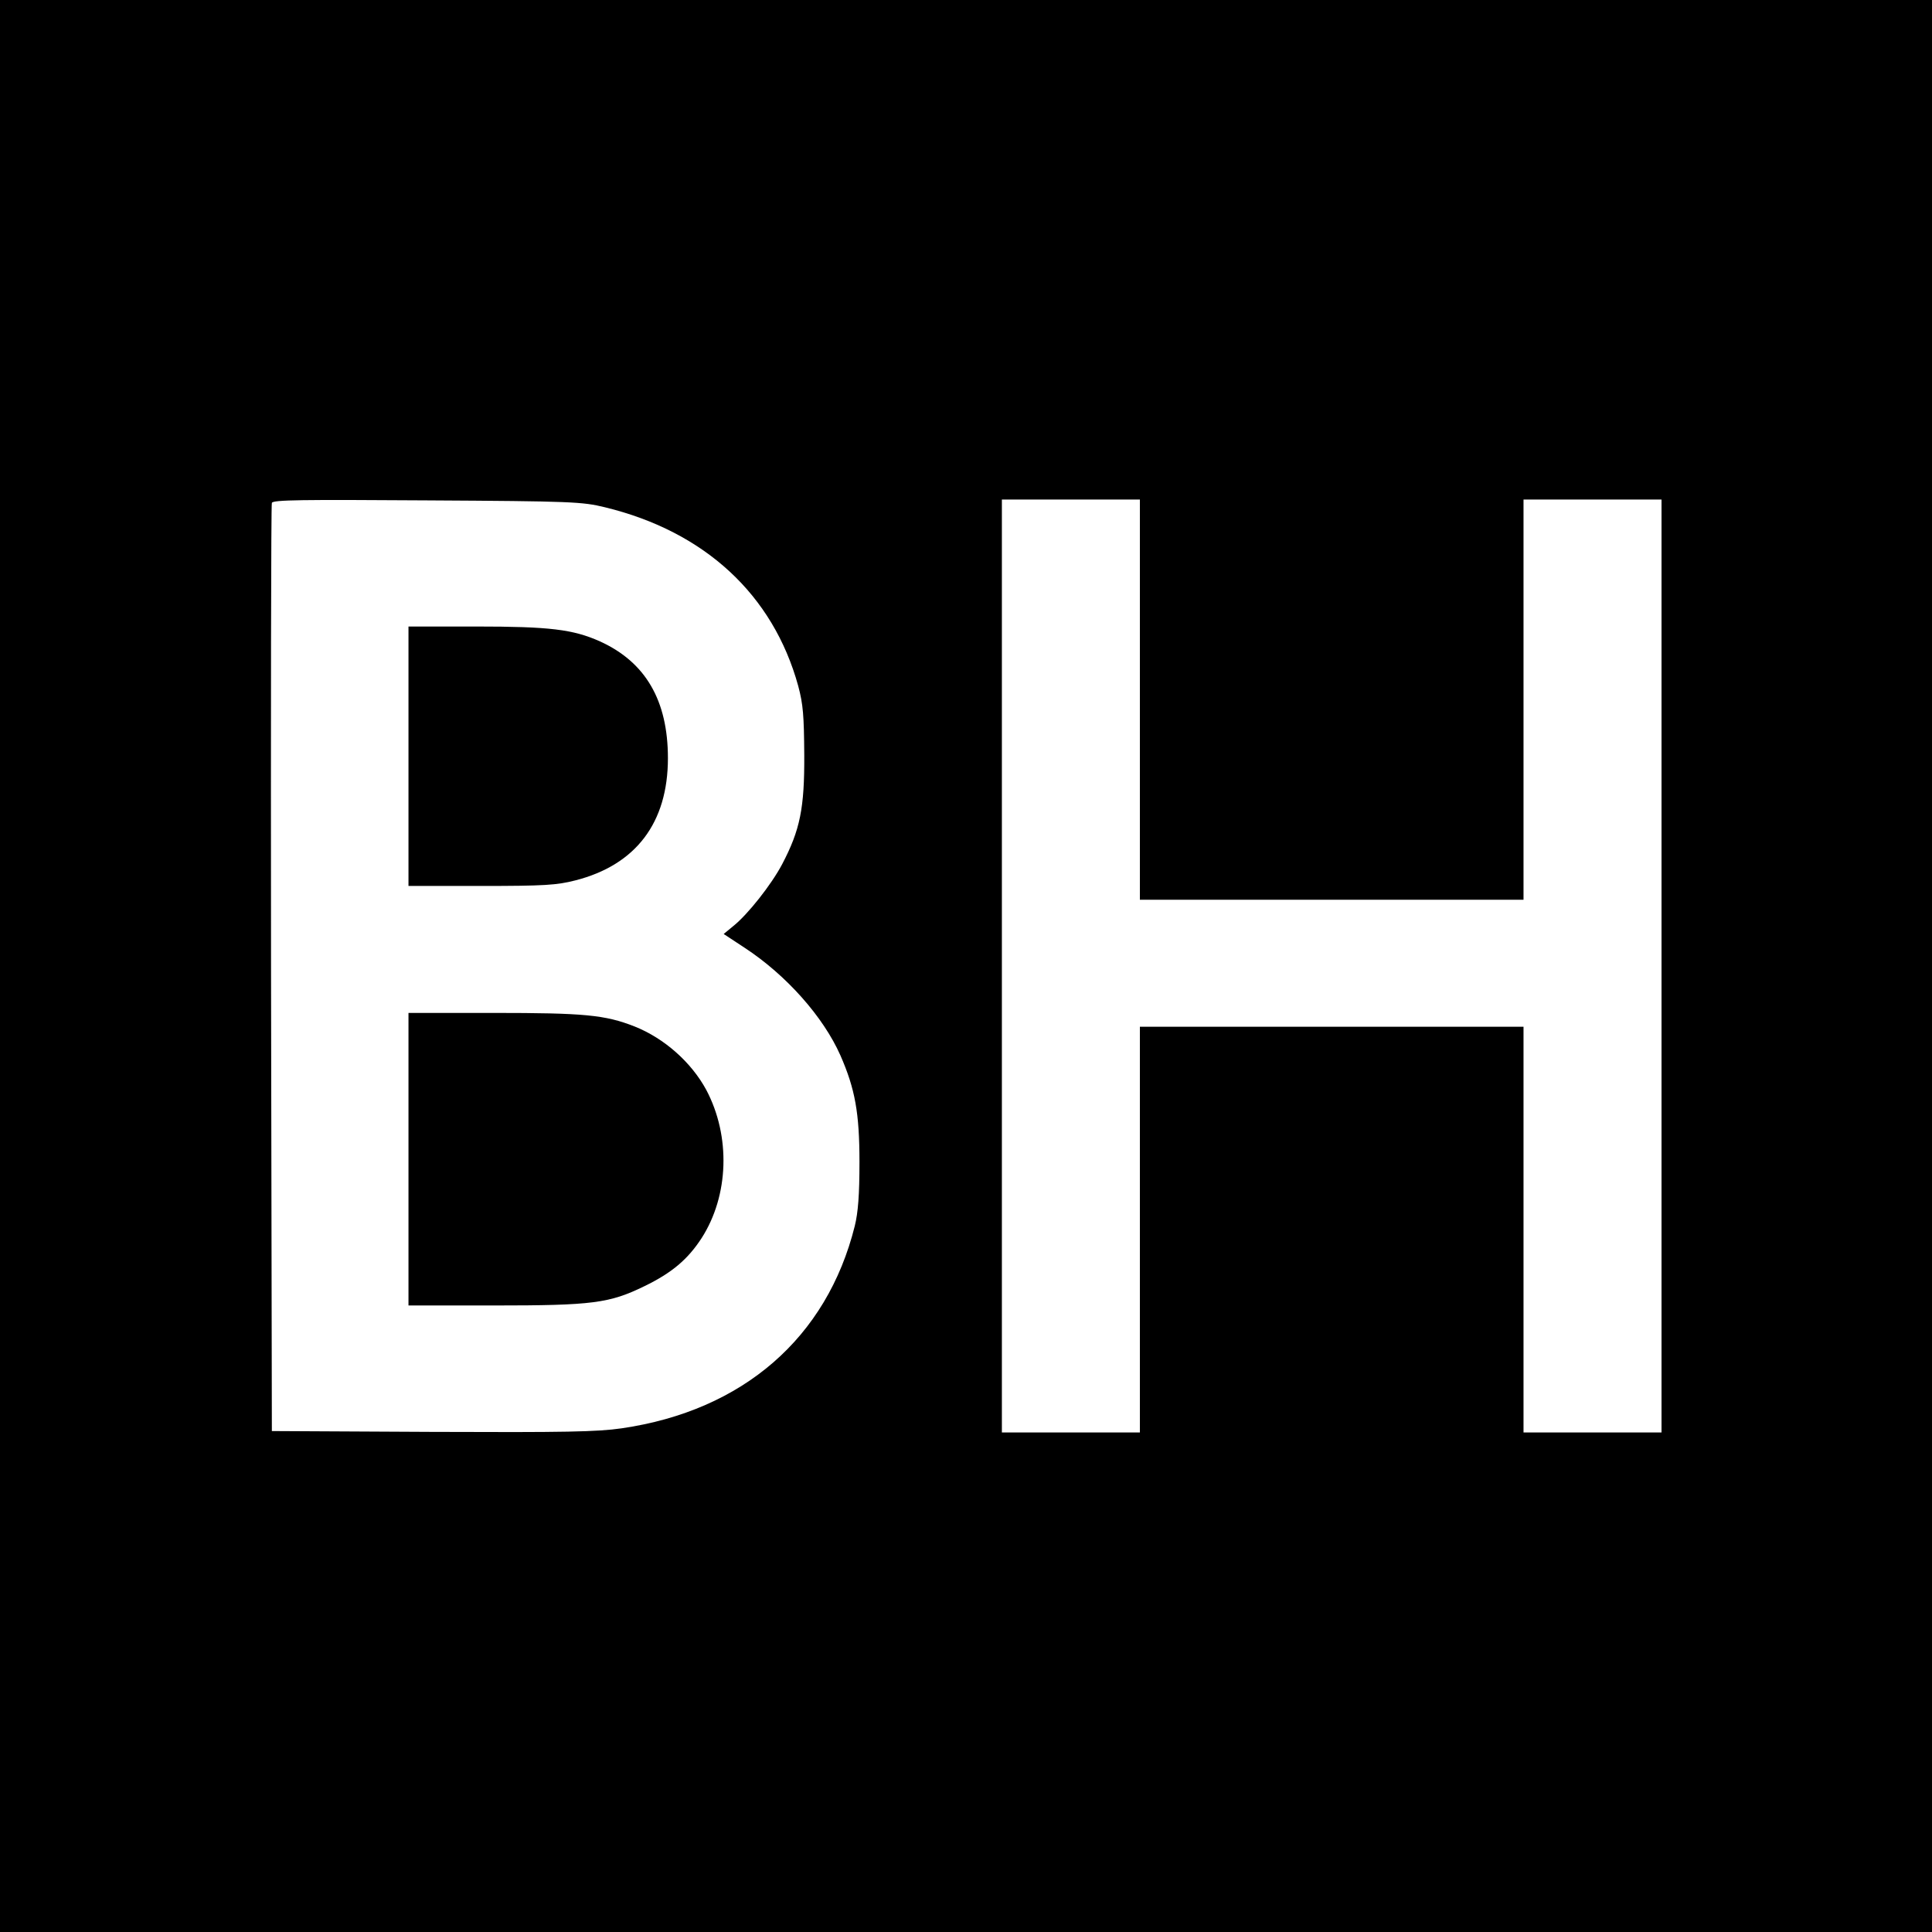 <?xml version="1.0" standalone="no"?>
<!DOCTYPE svg PUBLIC "-//W3C//DTD SVG 20010904//EN"
 "http://www.w3.org/TR/2001/REC-SVG-20010904/DTD/svg10.dtd">
<svg version="1.0" xmlns="http://www.w3.org/2000/svg"
 width="700pt" height="700pt" viewBox="0 0 700 700"
 preserveAspectRatio="xMidYMid meet">
<g transform="translate(0,700) scale(0.1,-0.1)"
fill="#000000" stroke="none">
<path d="M0 3500 l0 -3500 3500 0 3500 0 0 3500 0 3500 -3500 0 -3500 0 0
-3500z m2192 1662 c362 -88 609 -317 700 -647 18 -67 21 -108 22 -250 1 -193
-15 -272 -80 -396 -39 -74 -125 -183 -178 -225 l-34 -28 76 -50 c151 -99 285
-250 347 -390 53 -121 69 -208 69 -386 0 -121 -5 -183 -17 -232 -101 -405
-405 -669 -844 -733 -90 -13 -204 -15 -688 -13 l-580 3 -3 1675 c-1 921 0
1681 3 1688 4 11 109 12 562 9 526 -3 563 -5 645 -25z m1938 -697 l0 -725 695
0 695 0 0 725 0 725 250 0 250 0 0 -1690 0 -1690 -250 0 -250 0 0 735 0 735
-695 0 -695 0 0 -735 0 -735 -250 0 -250 0 0 1690 0 1690 250 0 250 0 0 -725z"/>
<path d="M1480 4260 l0 -470 263 0 c230 0 274 3 341 20 220 56 336 209 336
443 0 209 -81 348 -246 423 -98 44 -184 54 -449 54 l-245 0 0 -470z"/>
<path d="M1480 2800 l0 -530 310 0 c357 0 418 8 545 70 99 48 157 97 207 174
99 154 106 369 17 537 -54 100 -152 187 -260 230 -107 42 -182 49 -510 49
l-309 0 0 -530z"/>
</g>
</svg>
